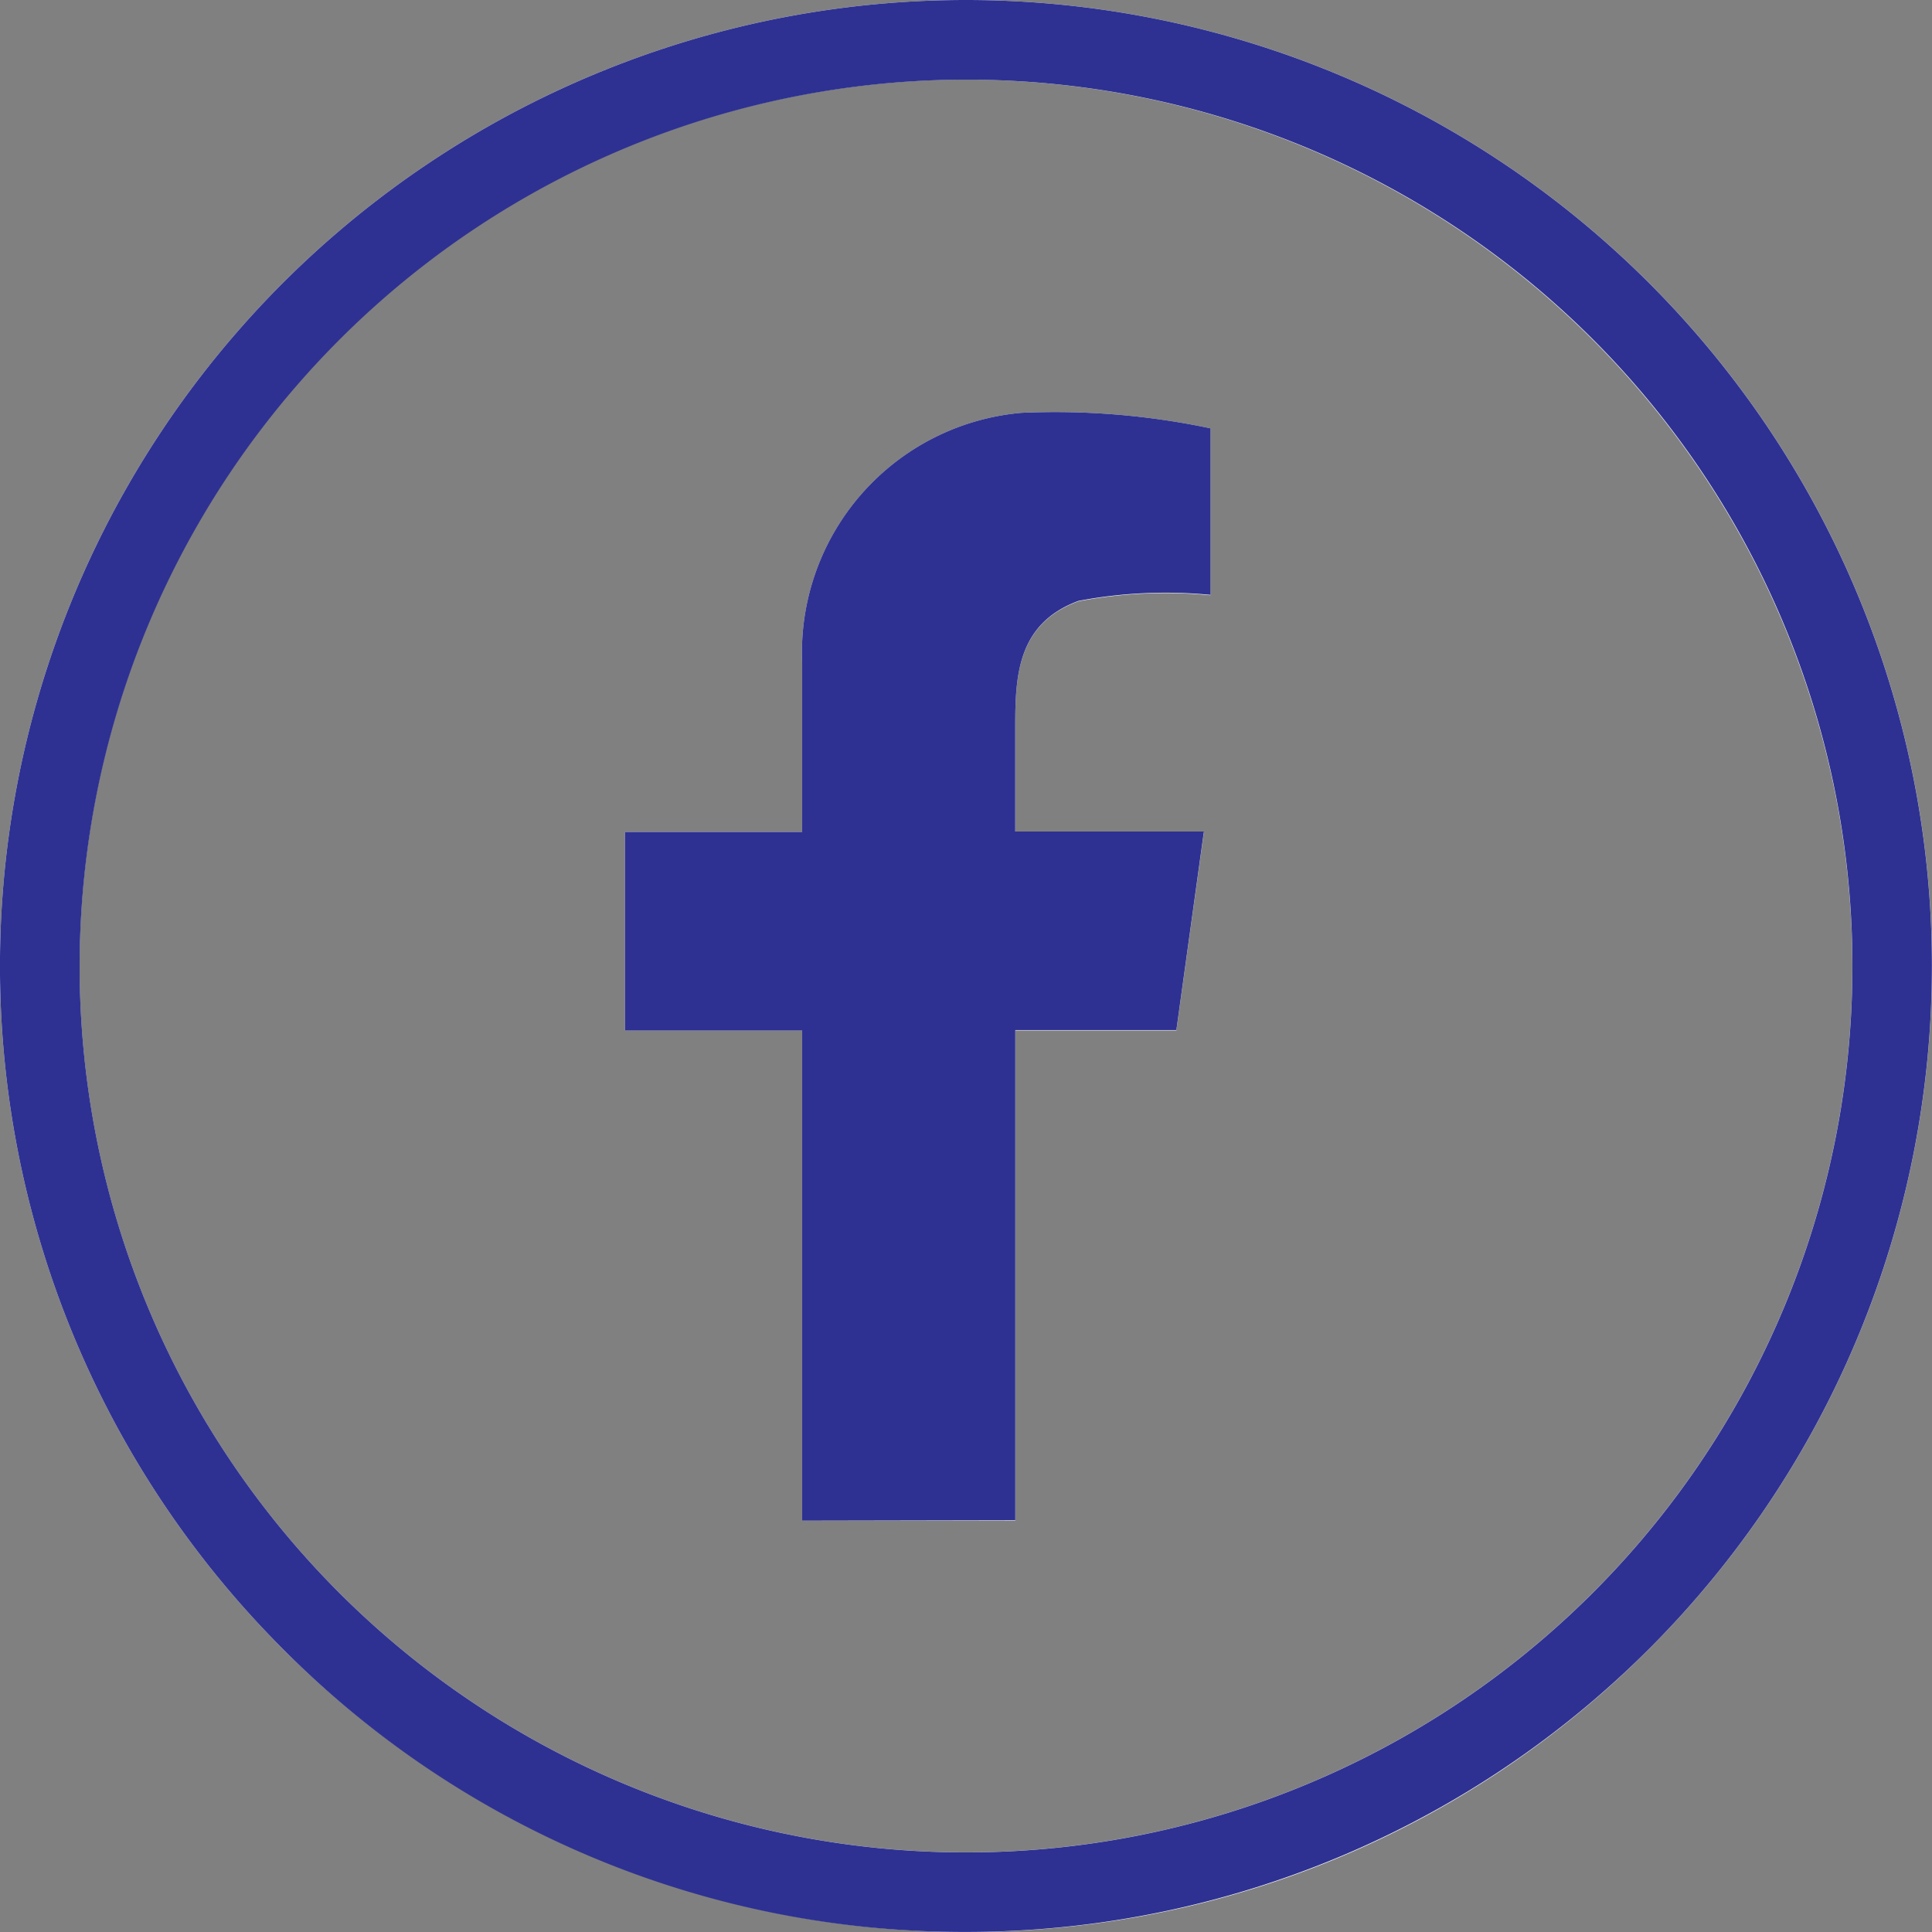<svg xmlns="http://www.w3.org/2000/svg" width="32.001" height="32.001" viewBox="0 0 32.001 32.001">
  <rect x="0" y="0" width="32.001" height="32.001" fill="#808080" stroke="none"/>
  <defs>
    <clipPath id="a">
      <path data-name="Rectangle 14" fill="none" d="M0 0h32v32H0z"/>
    </clipPath>
  </defs>
  <g data-name="facebook">
    <g data-name="Group 20">
      <g data-name="Group 19" clip-path="url(#a)" fill="#fff">
        <path data-name="Path 30" d="M16.916 6.838a3.988 3.988 0 0 0-3.629 4.152v2.79h-2.935v3.289h2.935v8.119h3.53v-8.119h2.668l.457-3.289h-3.126v-1.72c0-.842.024-1.725 1.046-2.1a7.724 7.724 0 0 1 2.188-.1V7.095a12.456 12.456 0 0 0-3.135-.257"/>
        <path data-name="Path 31" d="M16 32A16 16 0 0 1 4.686 4.686a16 16 0 1 1 22.628 22.628A15.9 15.9 0 0 1 16 32m0-30.682A14.682 14.682 0 1 0 30.682 16 14.7 14.7 0 0 0 16 1.318"/>
      </g>
    </g>
  </g>
  <path data-name="Color Overlay" d="M4.686 27.314A16 16 0 1 1 16 32a15.9 15.9 0 0 1-11.314-4.686ZM1.319 16A14.682 14.682 0 1 0 16 1.319 14.7 14.7 0 0 0 1.319 16Zm11.968 9.188V17.07h-2.935v-3.29h2.935v-2.79a3.986 3.986 0 0 1 3.629-4.152 12.452 12.452 0 0 1 3.135.257v2.758a7.745 7.745 0 0 0-2.188.1c-1.022.378-1.047 1.261-1.047 2.1v1.72h3.125l-.456 3.289h-2.668v8.119Z" fill="#2e3192"/>
</svg>
